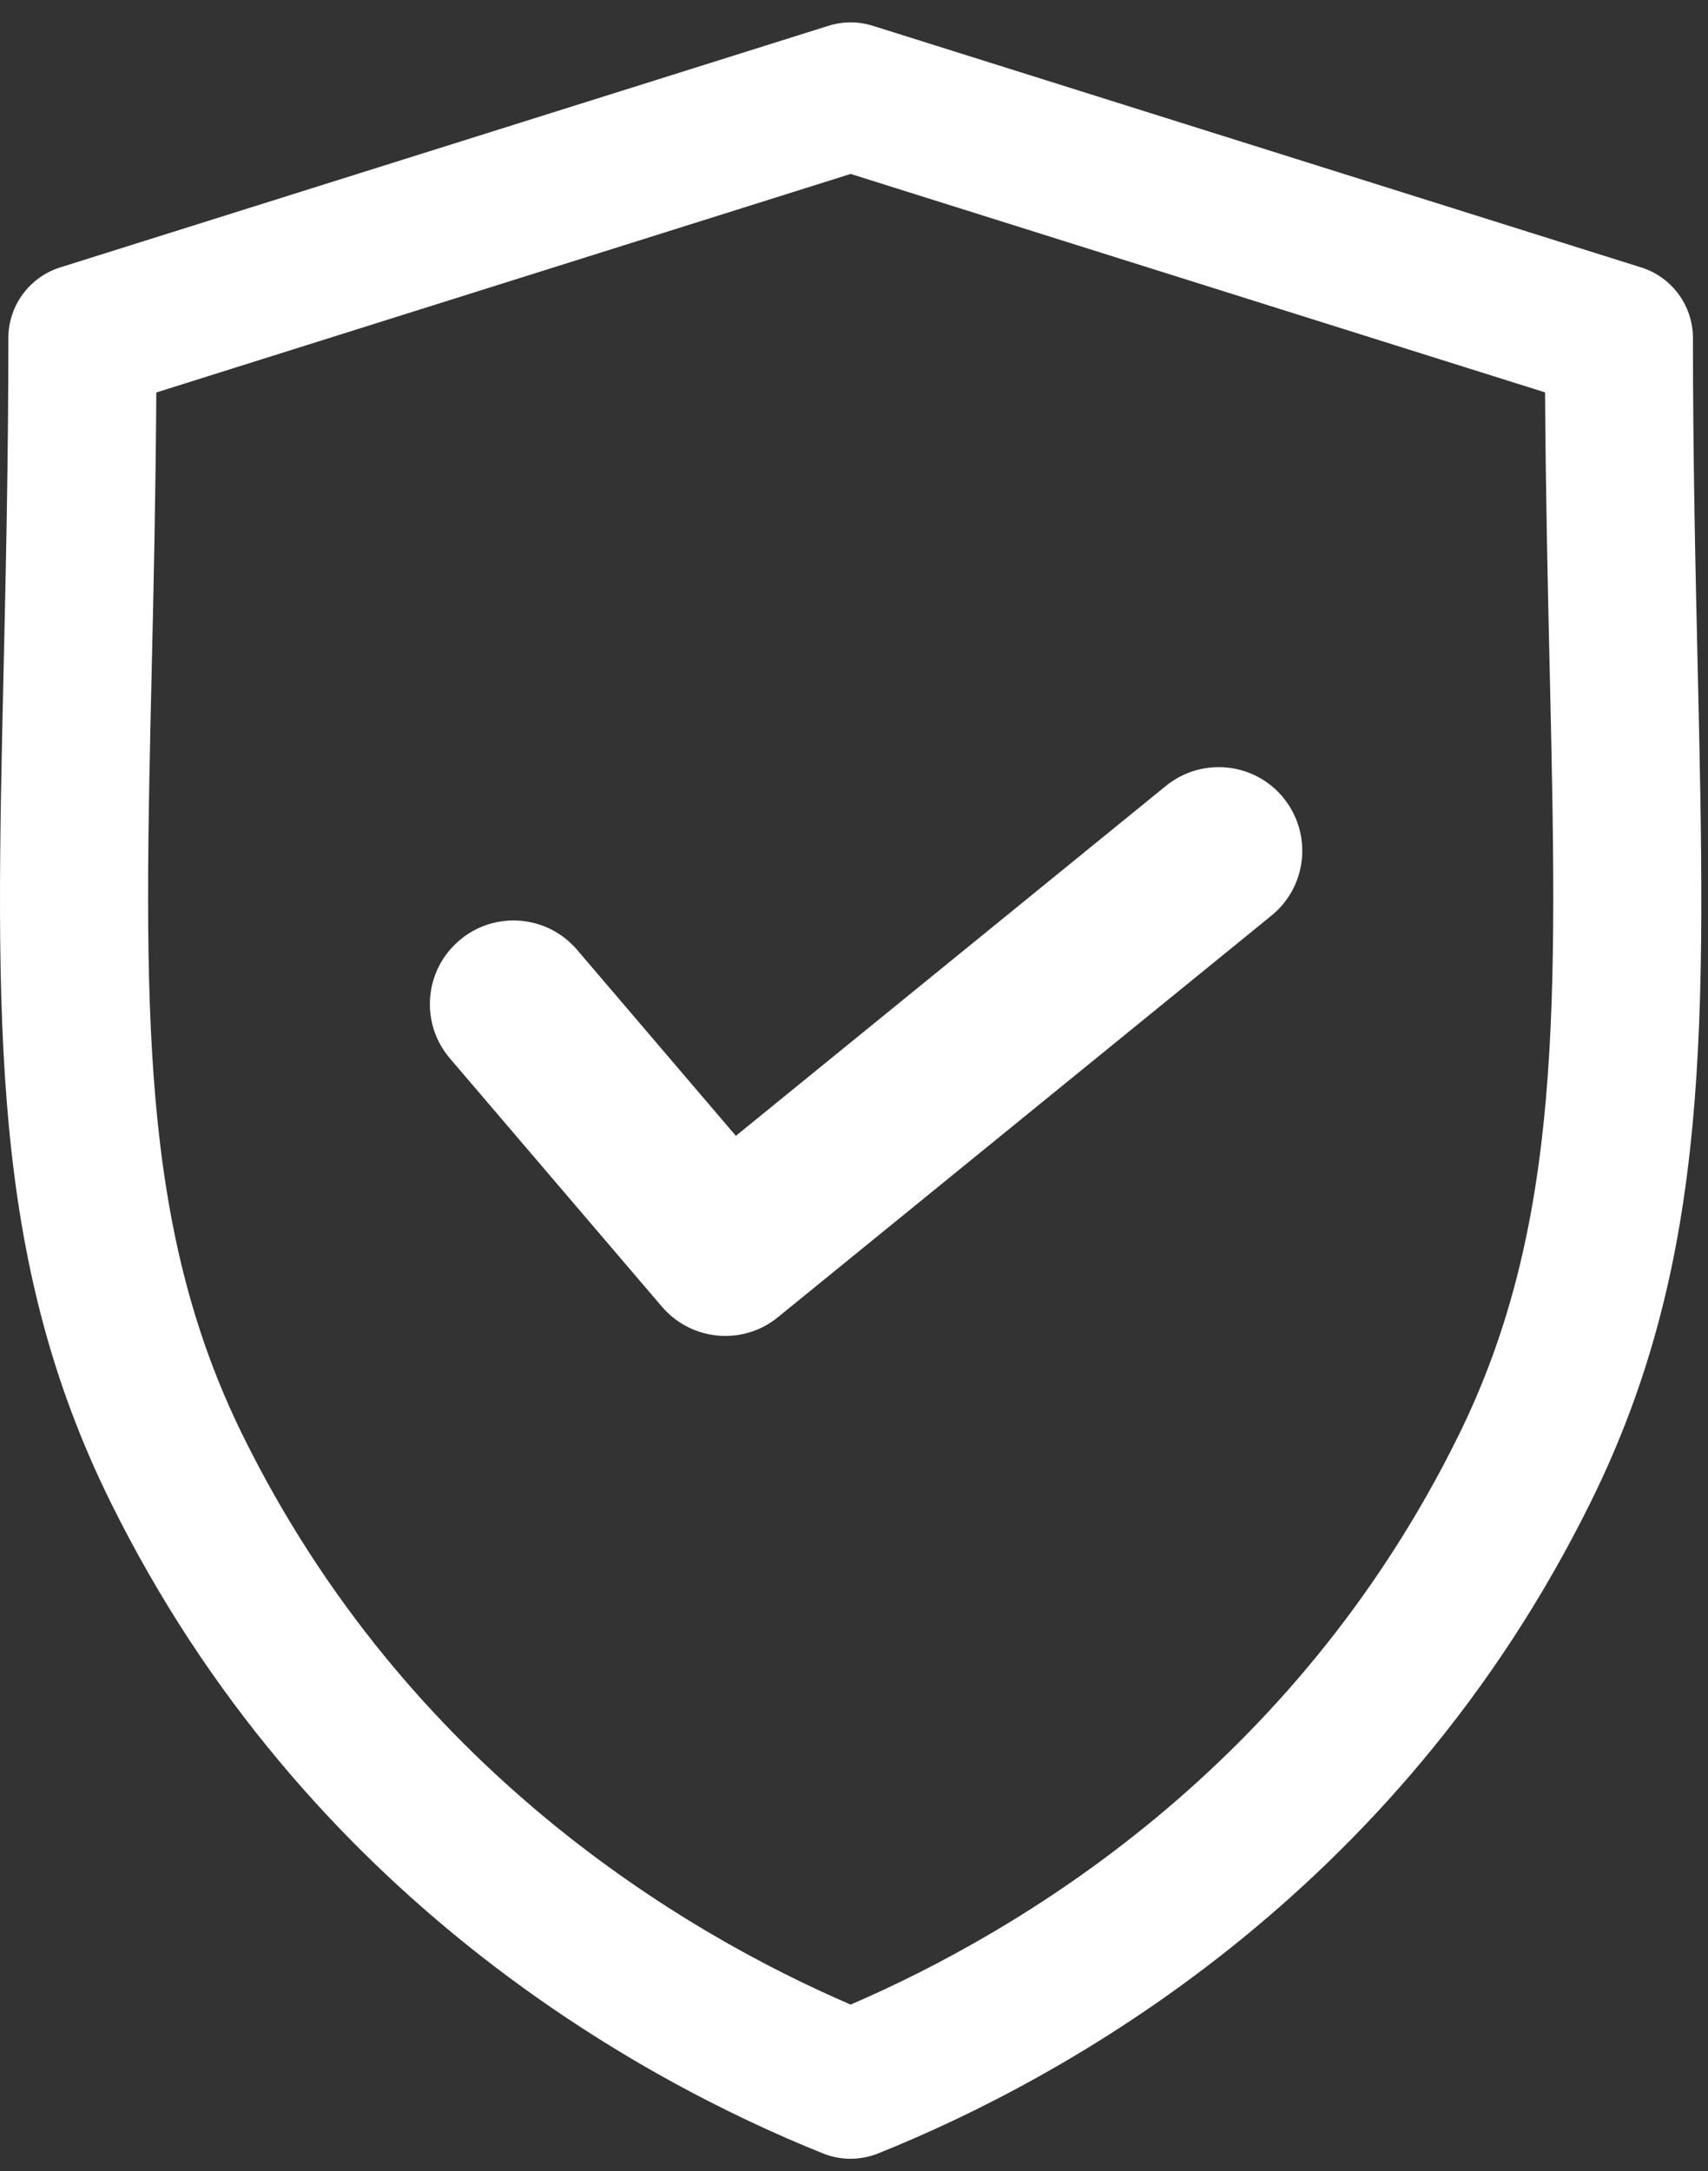 <svg xmlns="http://www.w3.org/2000/svg" width="48" height="61" viewBox="0 0 48 61" fill="none"><rect x="0" y="0" width="48" height="61" fill="#333333" stroke="none"/><path d="M23.905 60.655C23.643 60.655 23.378 60.605 23.128 60.505C18.005 58.445 8.593 53.325 3.098 42.185C-0.275 35.35 -0.125 28.74 0.103 18.732C0.165 15.997 0.235 12.897 0.235 9.499C0.235 8.592 0.825 7.787 1.69 7.514L23.282 0.725C23.687 0.597 24.122 0.597 24.53 0.725L46.122 7.514C46.99 7.787 47.577 8.592 47.577 9.499C47.577 12.897 47.647 15.997 47.71 18.732C47.937 28.742 48.087 35.352 44.712 42.187C39.217 53.329 29.802 58.447 24.68 60.504C24.432 60.604 24.167 60.654 23.905 60.654L23.905 60.655ZM4.393 11.027C4.375 13.872 4.318 16.482 4.263 18.828C4.048 28.223 3.908 34.428 6.83 40.345C11.448 49.708 19.21 54.298 23.905 56.323C28.601 54.298 36.363 49.713 40.983 40.345C43.906 34.425 43.766 28.22 43.551 18.825C43.498 16.483 43.438 13.873 43.421 11.025L23.906 4.887L4.393 11.027Z" fill="white"></path><path d="M36.073 22.422C35.255 21.414 33.773 21.262 32.765 22.082L20.68 31.914L16.218 26.687C15.375 25.699 13.89 25.582 12.905 26.427C11.918 27.269 11.8 28.752 12.645 29.739L18.598 36.709C19.063 37.255 19.723 37.535 20.385 37.535C20.908 37.535 21.433 37.362 21.865 37.007L35.73 25.727C36.737 24.91 36.89 23.43 36.072 22.422L36.073 22.422Z" fill="white"></path></svg>